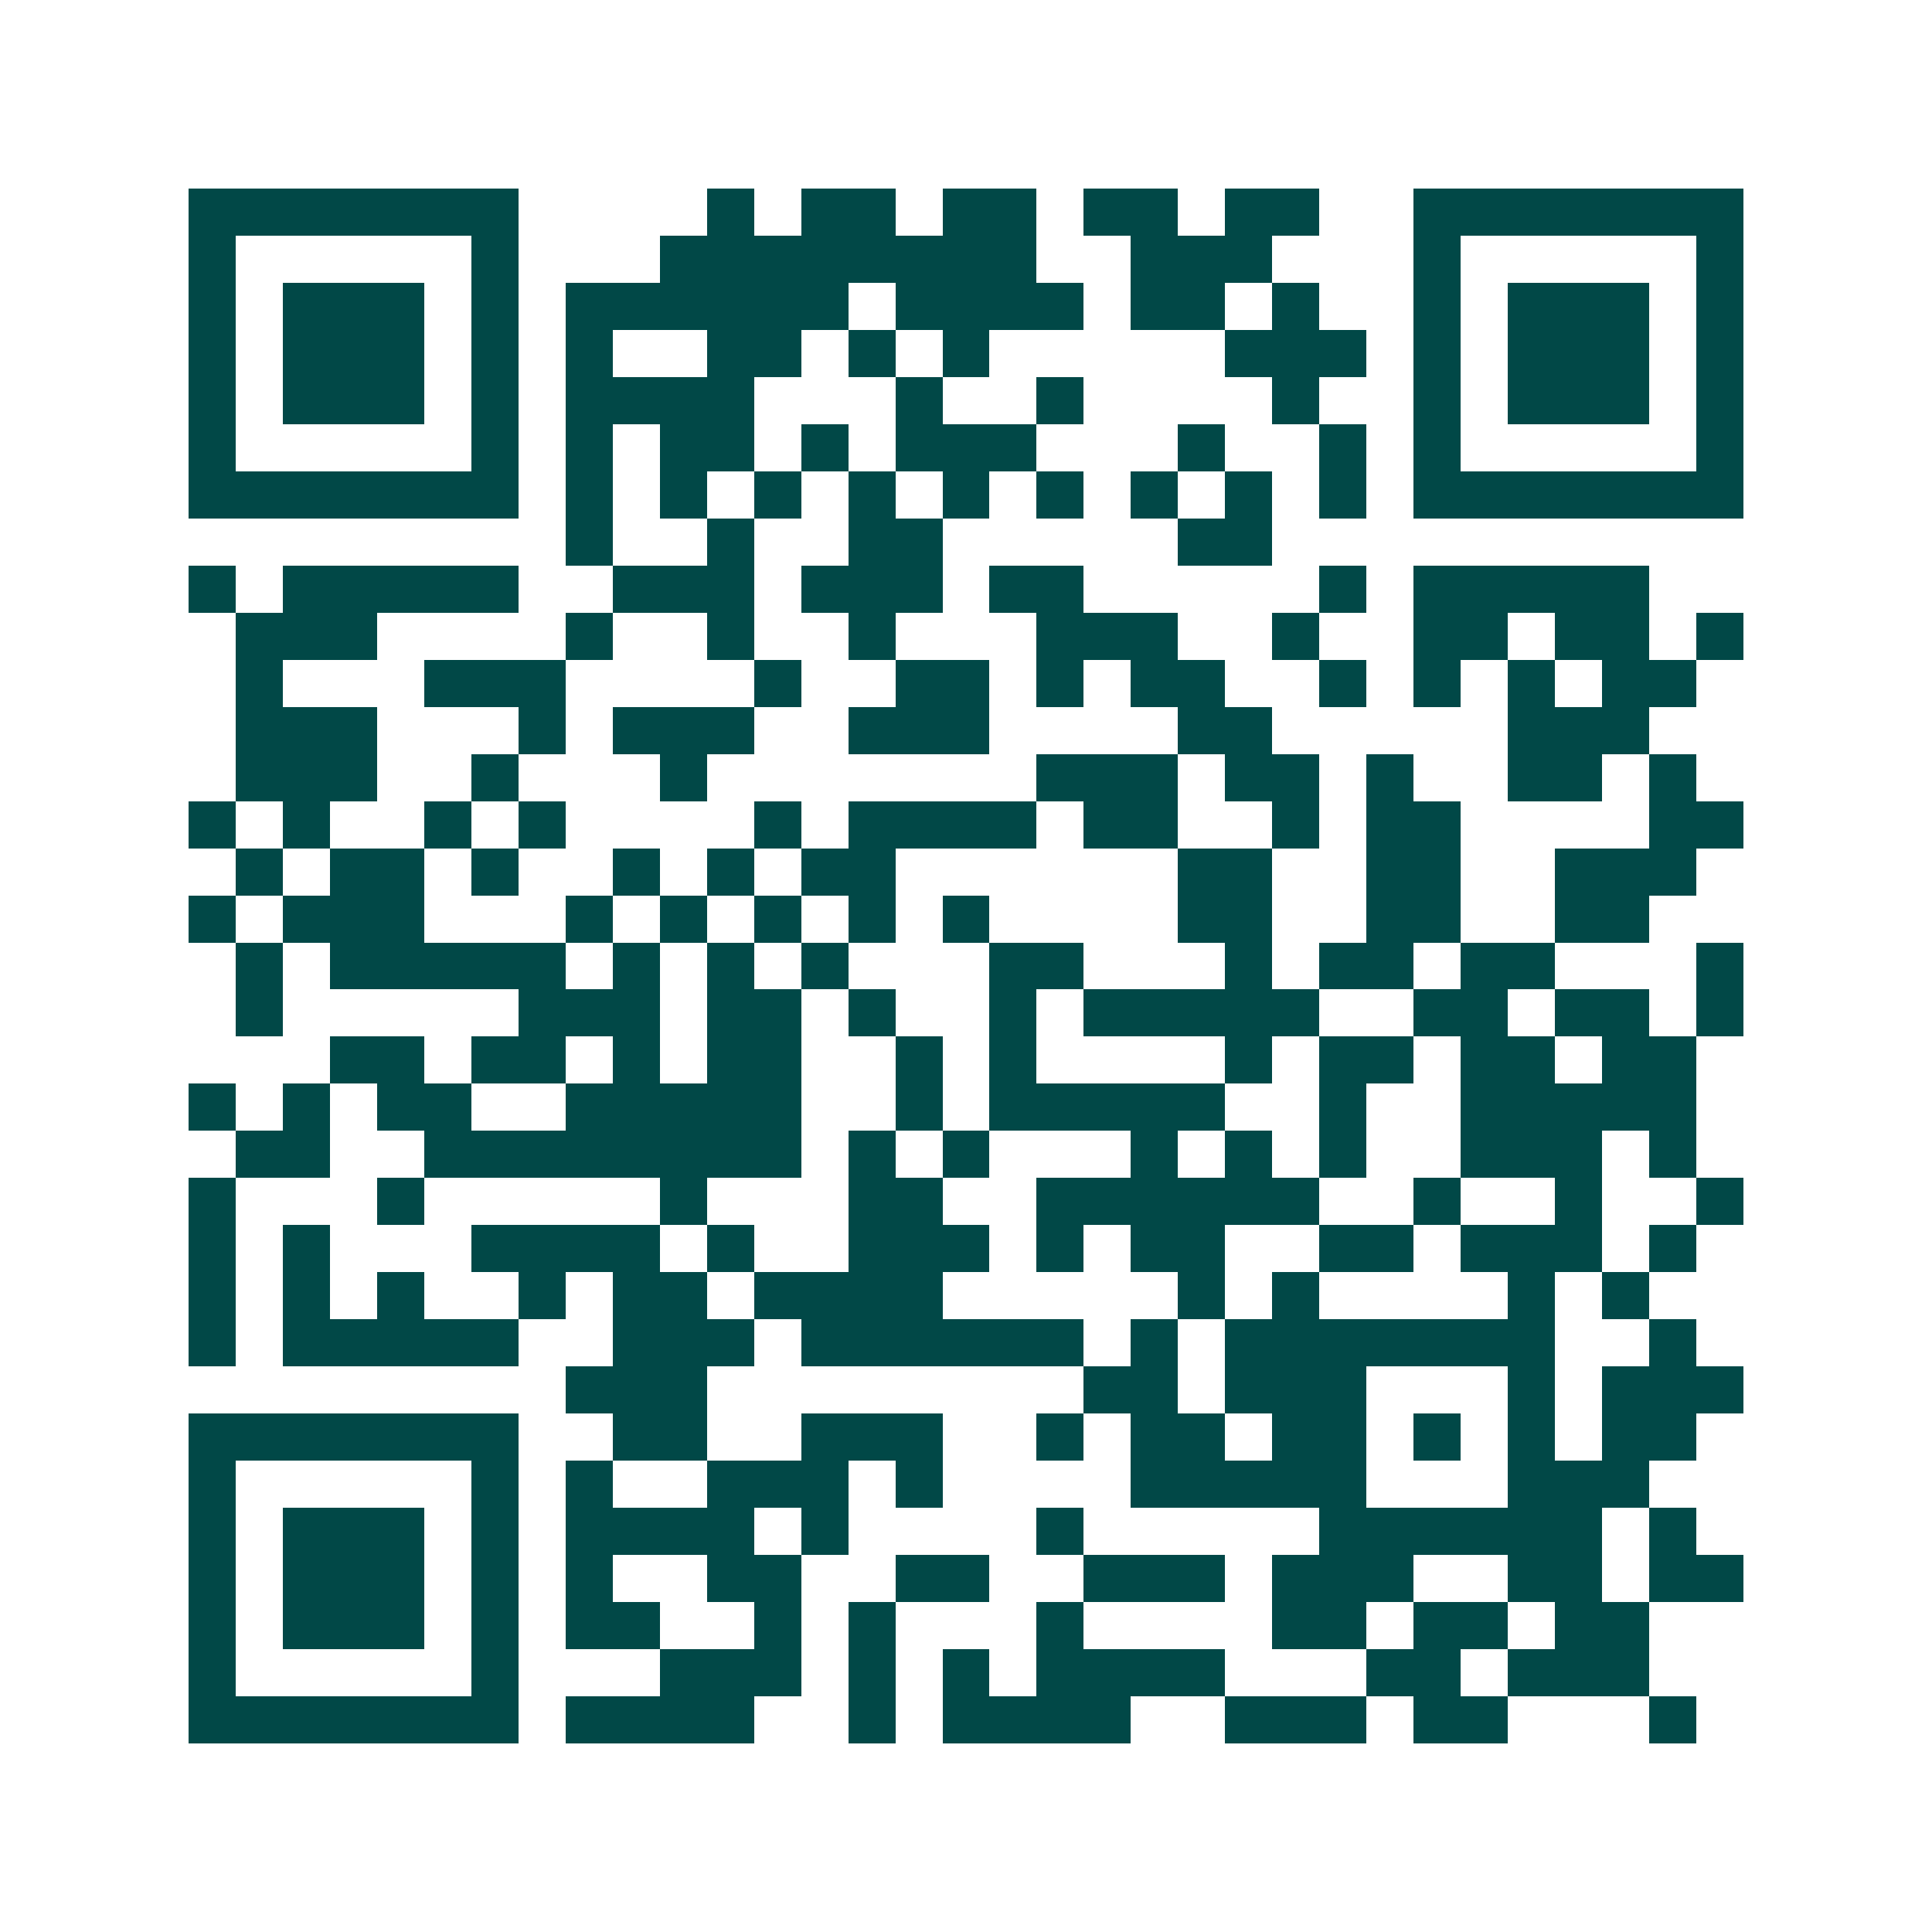 <svg xmlns="http://www.w3.org/2000/svg" width="200" height="200" viewBox="0 0 41 41" shape-rendering="crispEdges"><path fill="#ffffff" d="M0 0h41v41H0z"/><path stroke="#014847" d="M4 4.5h7m4 0h1m1 0h2m1 0h2m1 0h2m1 0h2m2 0h7M4 5.5h1m5 0h1m3 0h8m2 0h3m3 0h1m5 0h1M4 6.5h1m1 0h3m1 0h1m1 0h6m1 0h4m1 0h2m1 0h1m2 0h1m1 0h3m1 0h1M4 7.5h1m1 0h3m1 0h1m1 0h1m2 0h2m1 0h1m1 0h1m5 0h3m1 0h1m1 0h3m1 0h1M4 8.5h1m1 0h3m1 0h1m1 0h4m3 0h1m2 0h1m4 0h1m2 0h1m1 0h3m1 0h1M4 9.5h1m5 0h1m1 0h1m1 0h2m1 0h1m1 0h3m3 0h1m2 0h1m1 0h1m5 0h1M4 10.5h7m1 0h1m1 0h1m1 0h1m1 0h1m1 0h1m1 0h1m1 0h1m1 0h1m1 0h1m1 0h7M12 11.5h1m2 0h1m2 0h2m5 0h2M4 12.5h1m1 0h5m2 0h3m1 0h3m1 0h2m5 0h1m1 0h5M5 13.5h3m4 0h1m2 0h1m2 0h1m3 0h3m2 0h1m2 0h2m1 0h2m1 0h1M5 14.5h1m3 0h3m4 0h1m2 0h2m1 0h1m1 0h2m2 0h1m1 0h1m1 0h1m1 0h2M5 15.5h3m3 0h1m1 0h3m2 0h3m4 0h2m5 0h3M5 16.5h3m2 0h1m3 0h1m7 0h3m1 0h2m1 0h1m2 0h2m1 0h1M4 17.5h1m1 0h1m2 0h1m1 0h1m4 0h1m1 0h4m1 0h2m2 0h1m1 0h2m4 0h2M5 18.5h1m1 0h2m1 0h1m2 0h1m1 0h1m1 0h2m6 0h2m2 0h2m2 0h3M4 19.5h1m1 0h3m3 0h1m1 0h1m1 0h1m1 0h1m1 0h1m4 0h2m2 0h2m2 0h2M5 20.5h1m1 0h5m1 0h1m1 0h1m1 0h1m3 0h2m3 0h1m1 0h2m1 0h2m3 0h1M5 21.5h1m5 0h3m1 0h2m1 0h1m2 0h1m1 0h5m2 0h2m1 0h2m1 0h1M7 22.5h2m1 0h2m1 0h1m1 0h2m2 0h1m1 0h1m4 0h1m1 0h2m1 0h2m1 0h2M4 23.5h1m1 0h1m1 0h2m2 0h5m2 0h1m1 0h5m2 0h1m2 0h5M5 24.5h2m2 0h8m1 0h1m1 0h1m3 0h1m1 0h1m1 0h1m2 0h3m1 0h1M4 25.5h1m3 0h1m5 0h1m3 0h2m2 0h6m2 0h1m2 0h1m2 0h1M4 26.5h1m1 0h1m3 0h4m1 0h1m2 0h3m1 0h1m1 0h2m2 0h2m1 0h3m1 0h1M4 27.5h1m1 0h1m1 0h1m2 0h1m1 0h2m1 0h4m5 0h1m1 0h1m4 0h1m1 0h1M4 28.5h1m1 0h5m2 0h3m1 0h6m1 0h1m1 0h7m2 0h1M12 29.5h3m8 0h2m1 0h3m3 0h1m1 0h3M4 30.5h7m2 0h2m2 0h3m2 0h1m1 0h2m1 0h2m1 0h1m1 0h1m1 0h2M4 31.5h1m5 0h1m1 0h1m2 0h3m1 0h1m4 0h5m3 0h3M4 32.5h1m1 0h3m1 0h1m1 0h4m1 0h1m4 0h1m5 0h6m1 0h1M4 33.5h1m1 0h3m1 0h1m1 0h1m2 0h2m2 0h2m2 0h3m1 0h3m2 0h2m1 0h2M4 34.5h1m1 0h3m1 0h1m1 0h2m2 0h1m1 0h1m3 0h1m4 0h2m1 0h2m1 0h2M4 35.5h1m5 0h1m3 0h3m1 0h1m1 0h1m1 0h4m3 0h2m1 0h3M4 36.5h7m1 0h4m2 0h1m1 0h4m2 0h3m1 0h2m3 0h1"/></svg>
